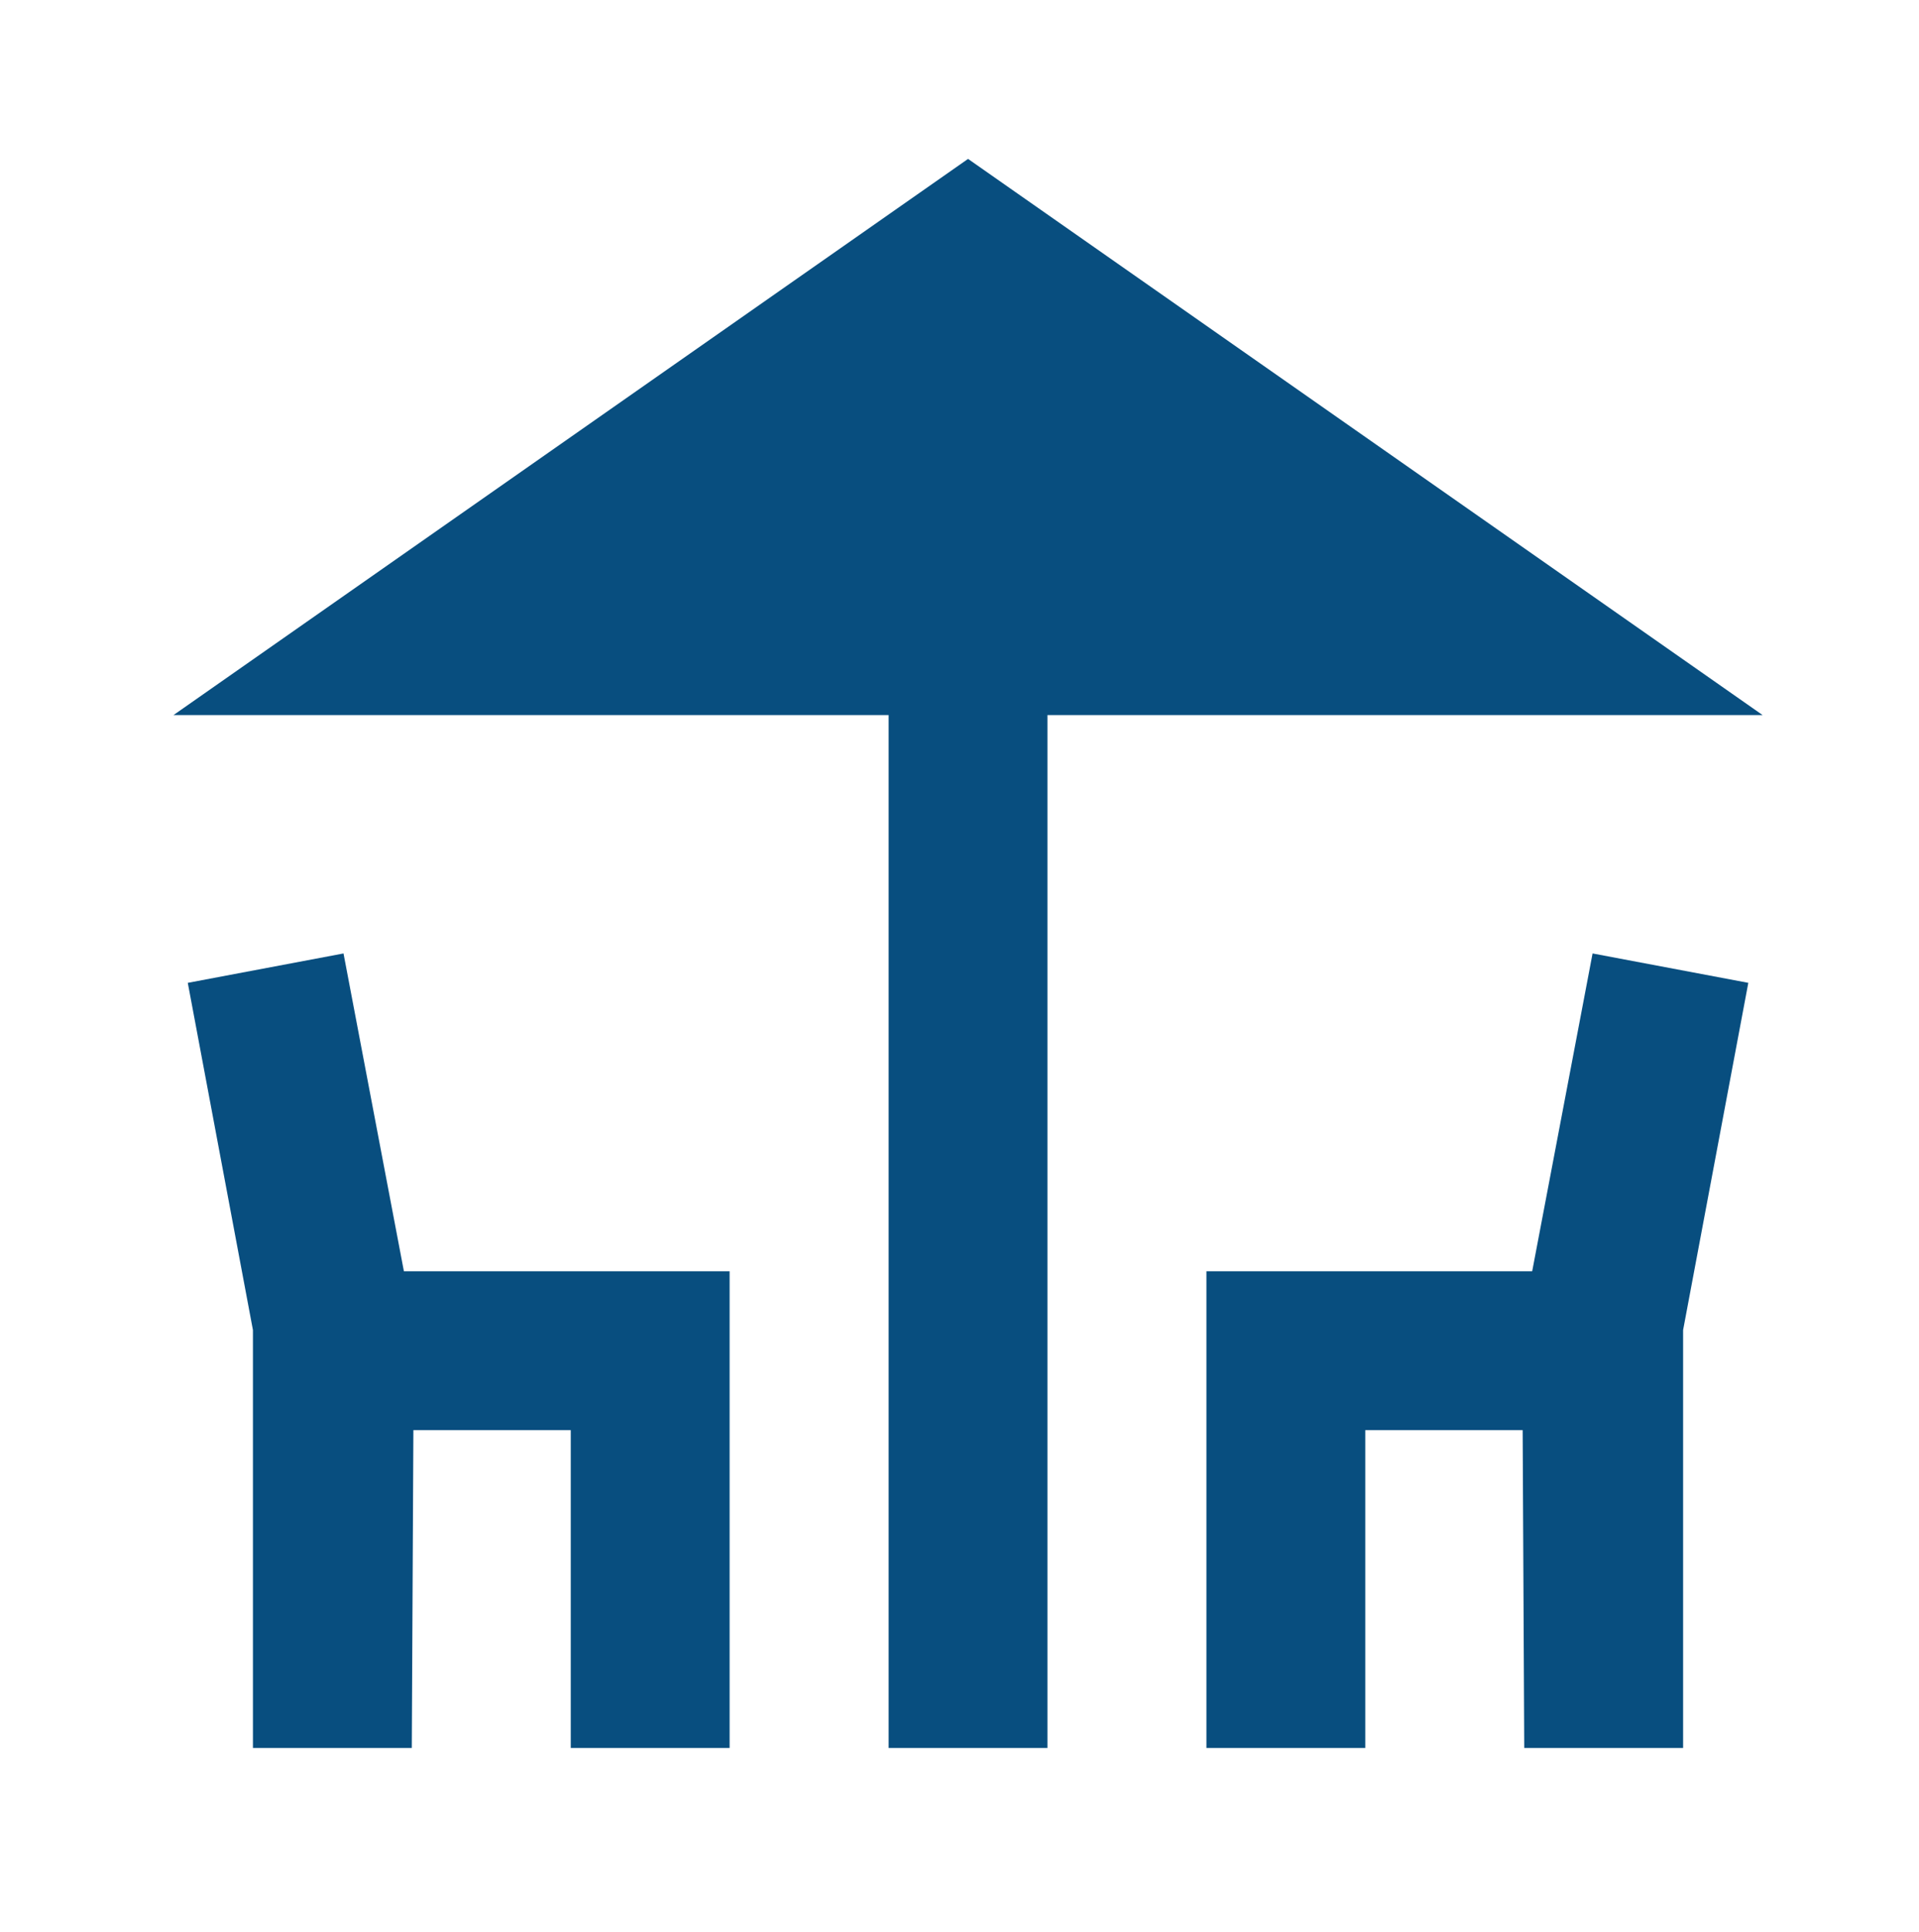 <svg xmlns="http://www.w3.org/2000/svg" width="151" height="152" viewBox="0 0 151 152"><defs><style>.a{fill:none;}.b{fill:#084e7f;}</style></defs><g transform="translate(0.137)"><g transform="translate(0)"><rect class="a" width="151" height="152" transform="translate(-0.137)"/></g><g transform="translate(13.514 12.504)"><path class="b" d="M127.043,45.765,64.522,2,2,45.765H58.27v81.278h12.5V45.765Z" transform="translate(-2 -2)"/><path class="b" d="M14.434,12,2.18,14.313,7.307,41.635V74.522h12.5l.125-25.009H32.315V74.522h12.5V37.009H19.186Z" transform="translate(-1.055 50.522)"/><path class="b" d="M40.634,37.009H15V74.522H27.5V49.513H39.884l.125,25.009h12.5V41.635L57.64,14.313,45.386,12Z" transform="translate(66.278 50.522)"/></g></g></svg>